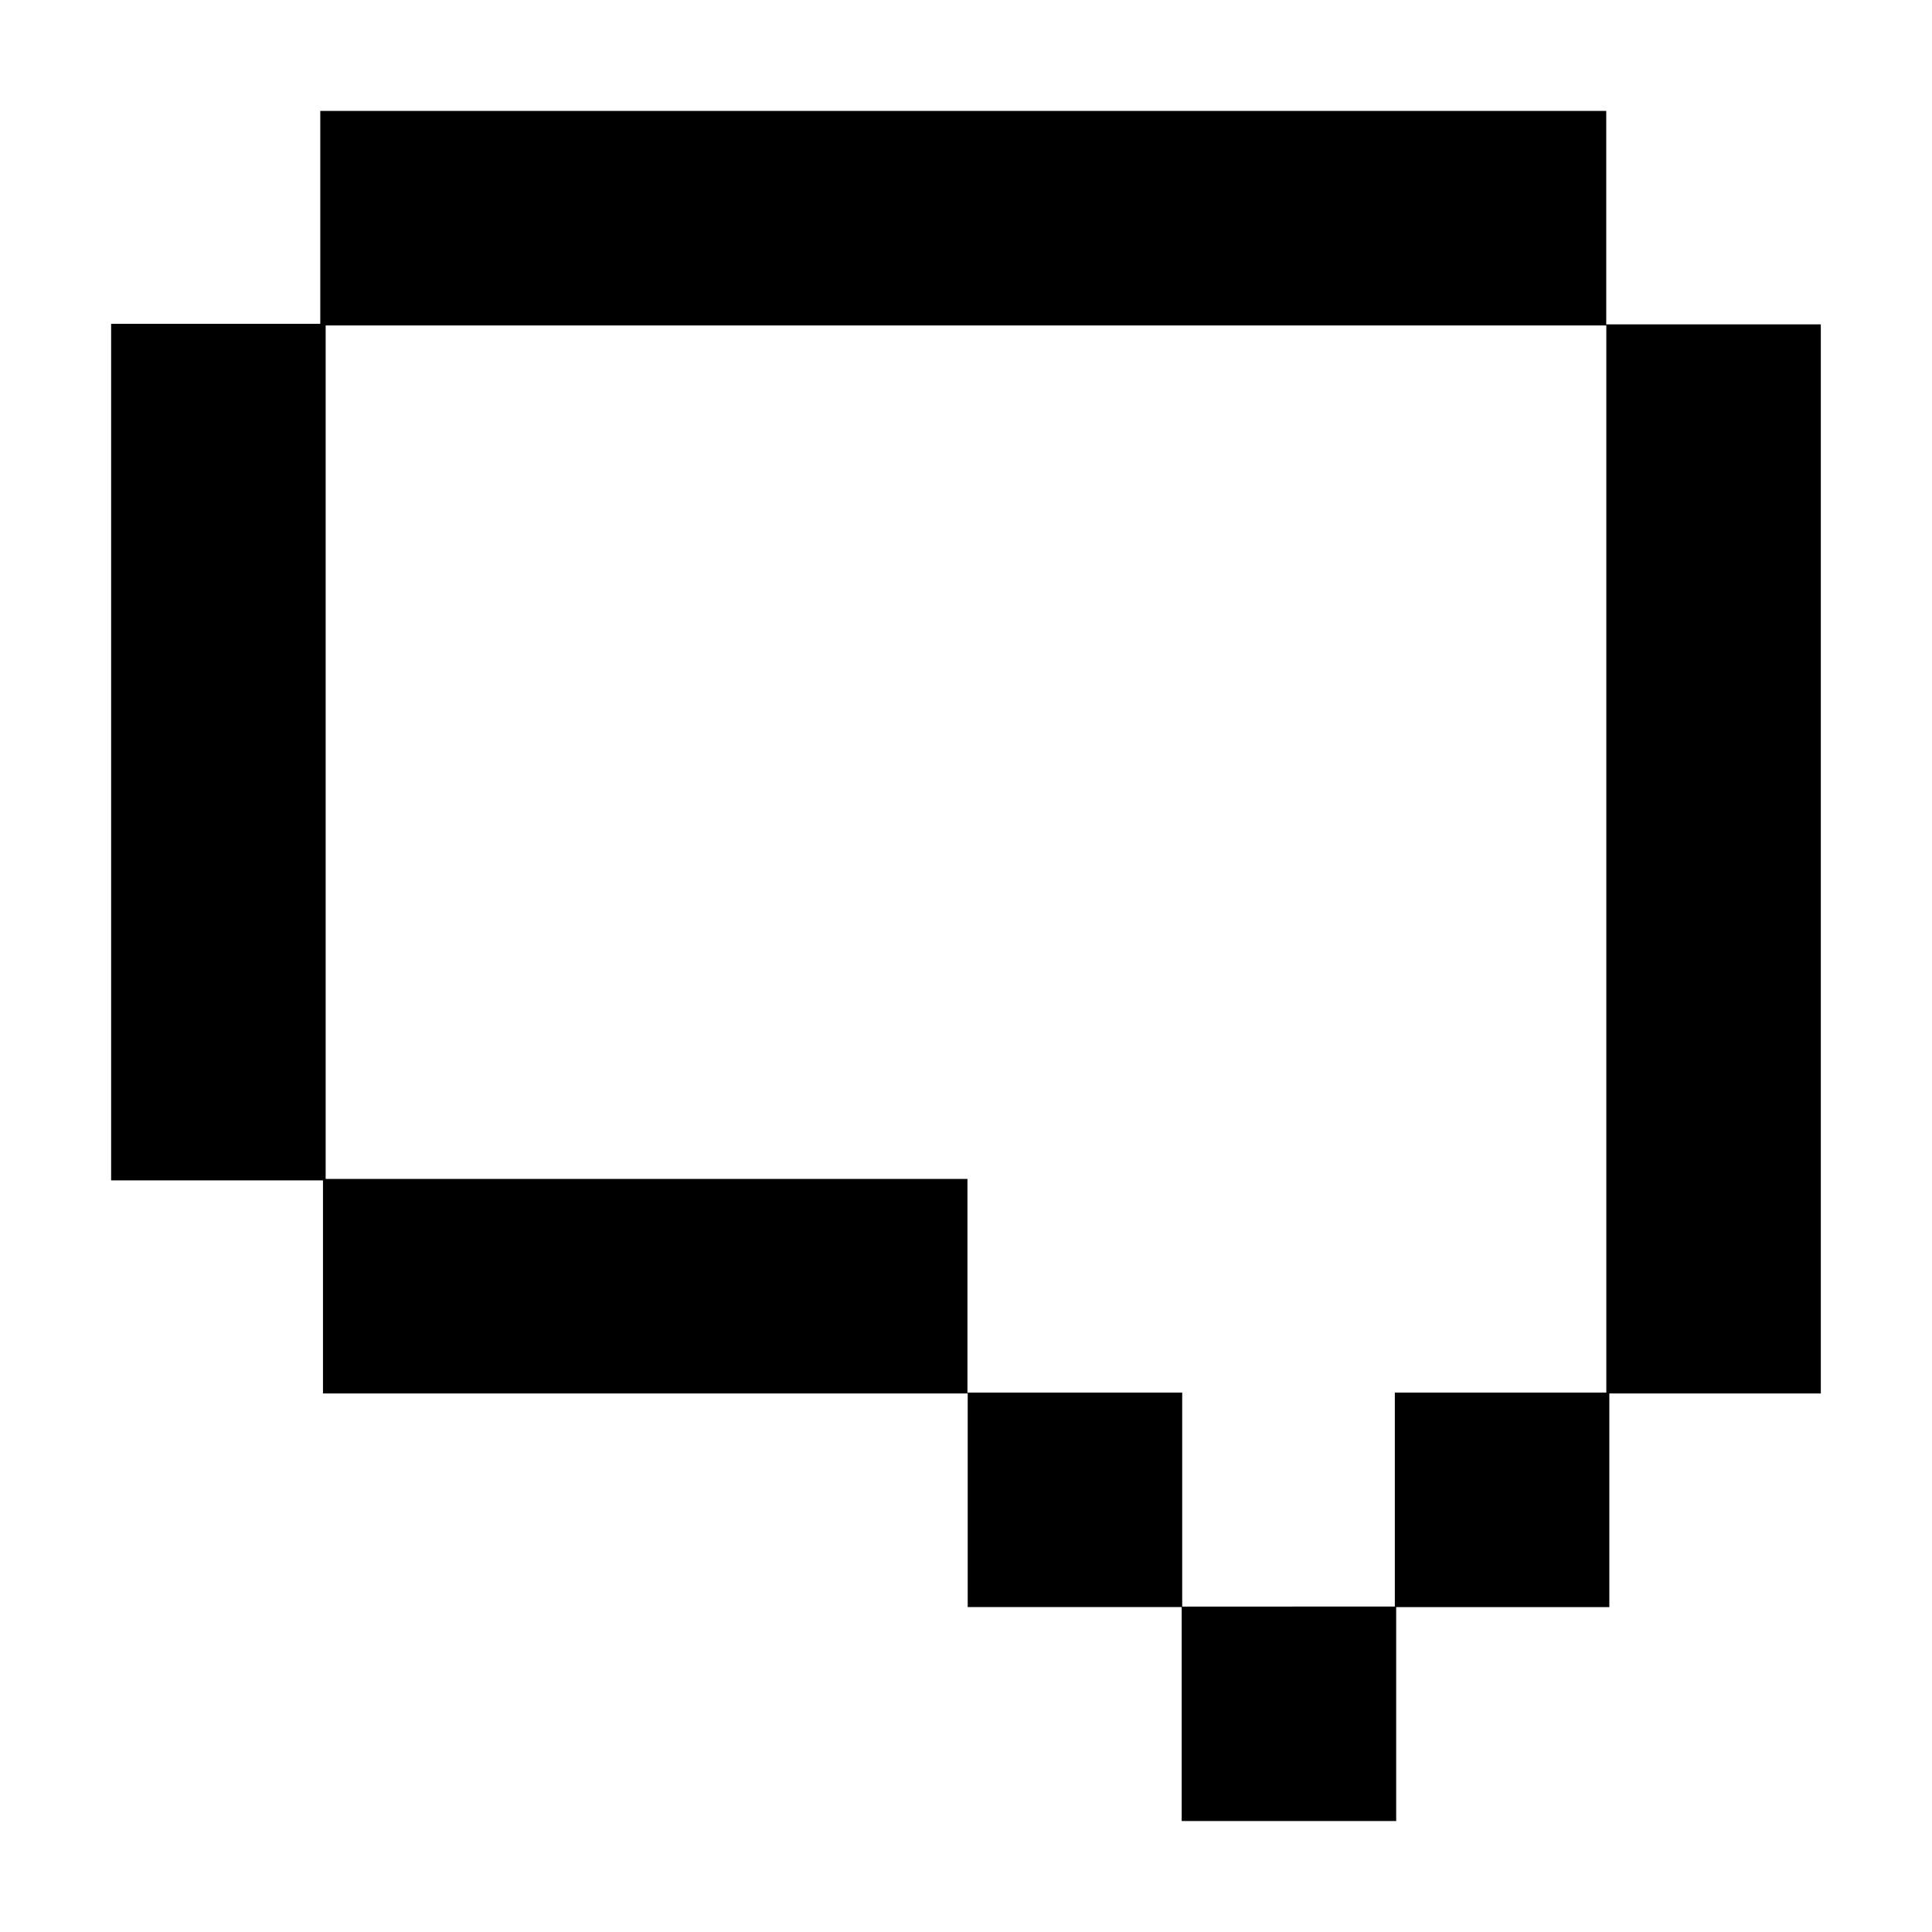 <?xml version="1.0" encoding="UTF-8"?>
<!-- Uploaded to: ICON Repo, www.svgrepo.com, Generator: ICON Repo Mixer Tools -->
<svg fill="#000000" width="800px" height="800px" version="1.1" viewBox="144 144 512 512" xmlns="http://www.w3.org/2000/svg">
 <path d="m230.3 456.43v-226.18h339.37v-56.848h-340.79v56.41l-55.43 0.004v227h56.145v56.469h170.79v-56.852zm339.39-226.47v283.09h-56.043v56.707l-56.352 0.004v-56.715h-56.844v56.844h56.707v56.707h56.844v-56.699h56.488v-56.621h56.043v-283.32z"/>
</svg>